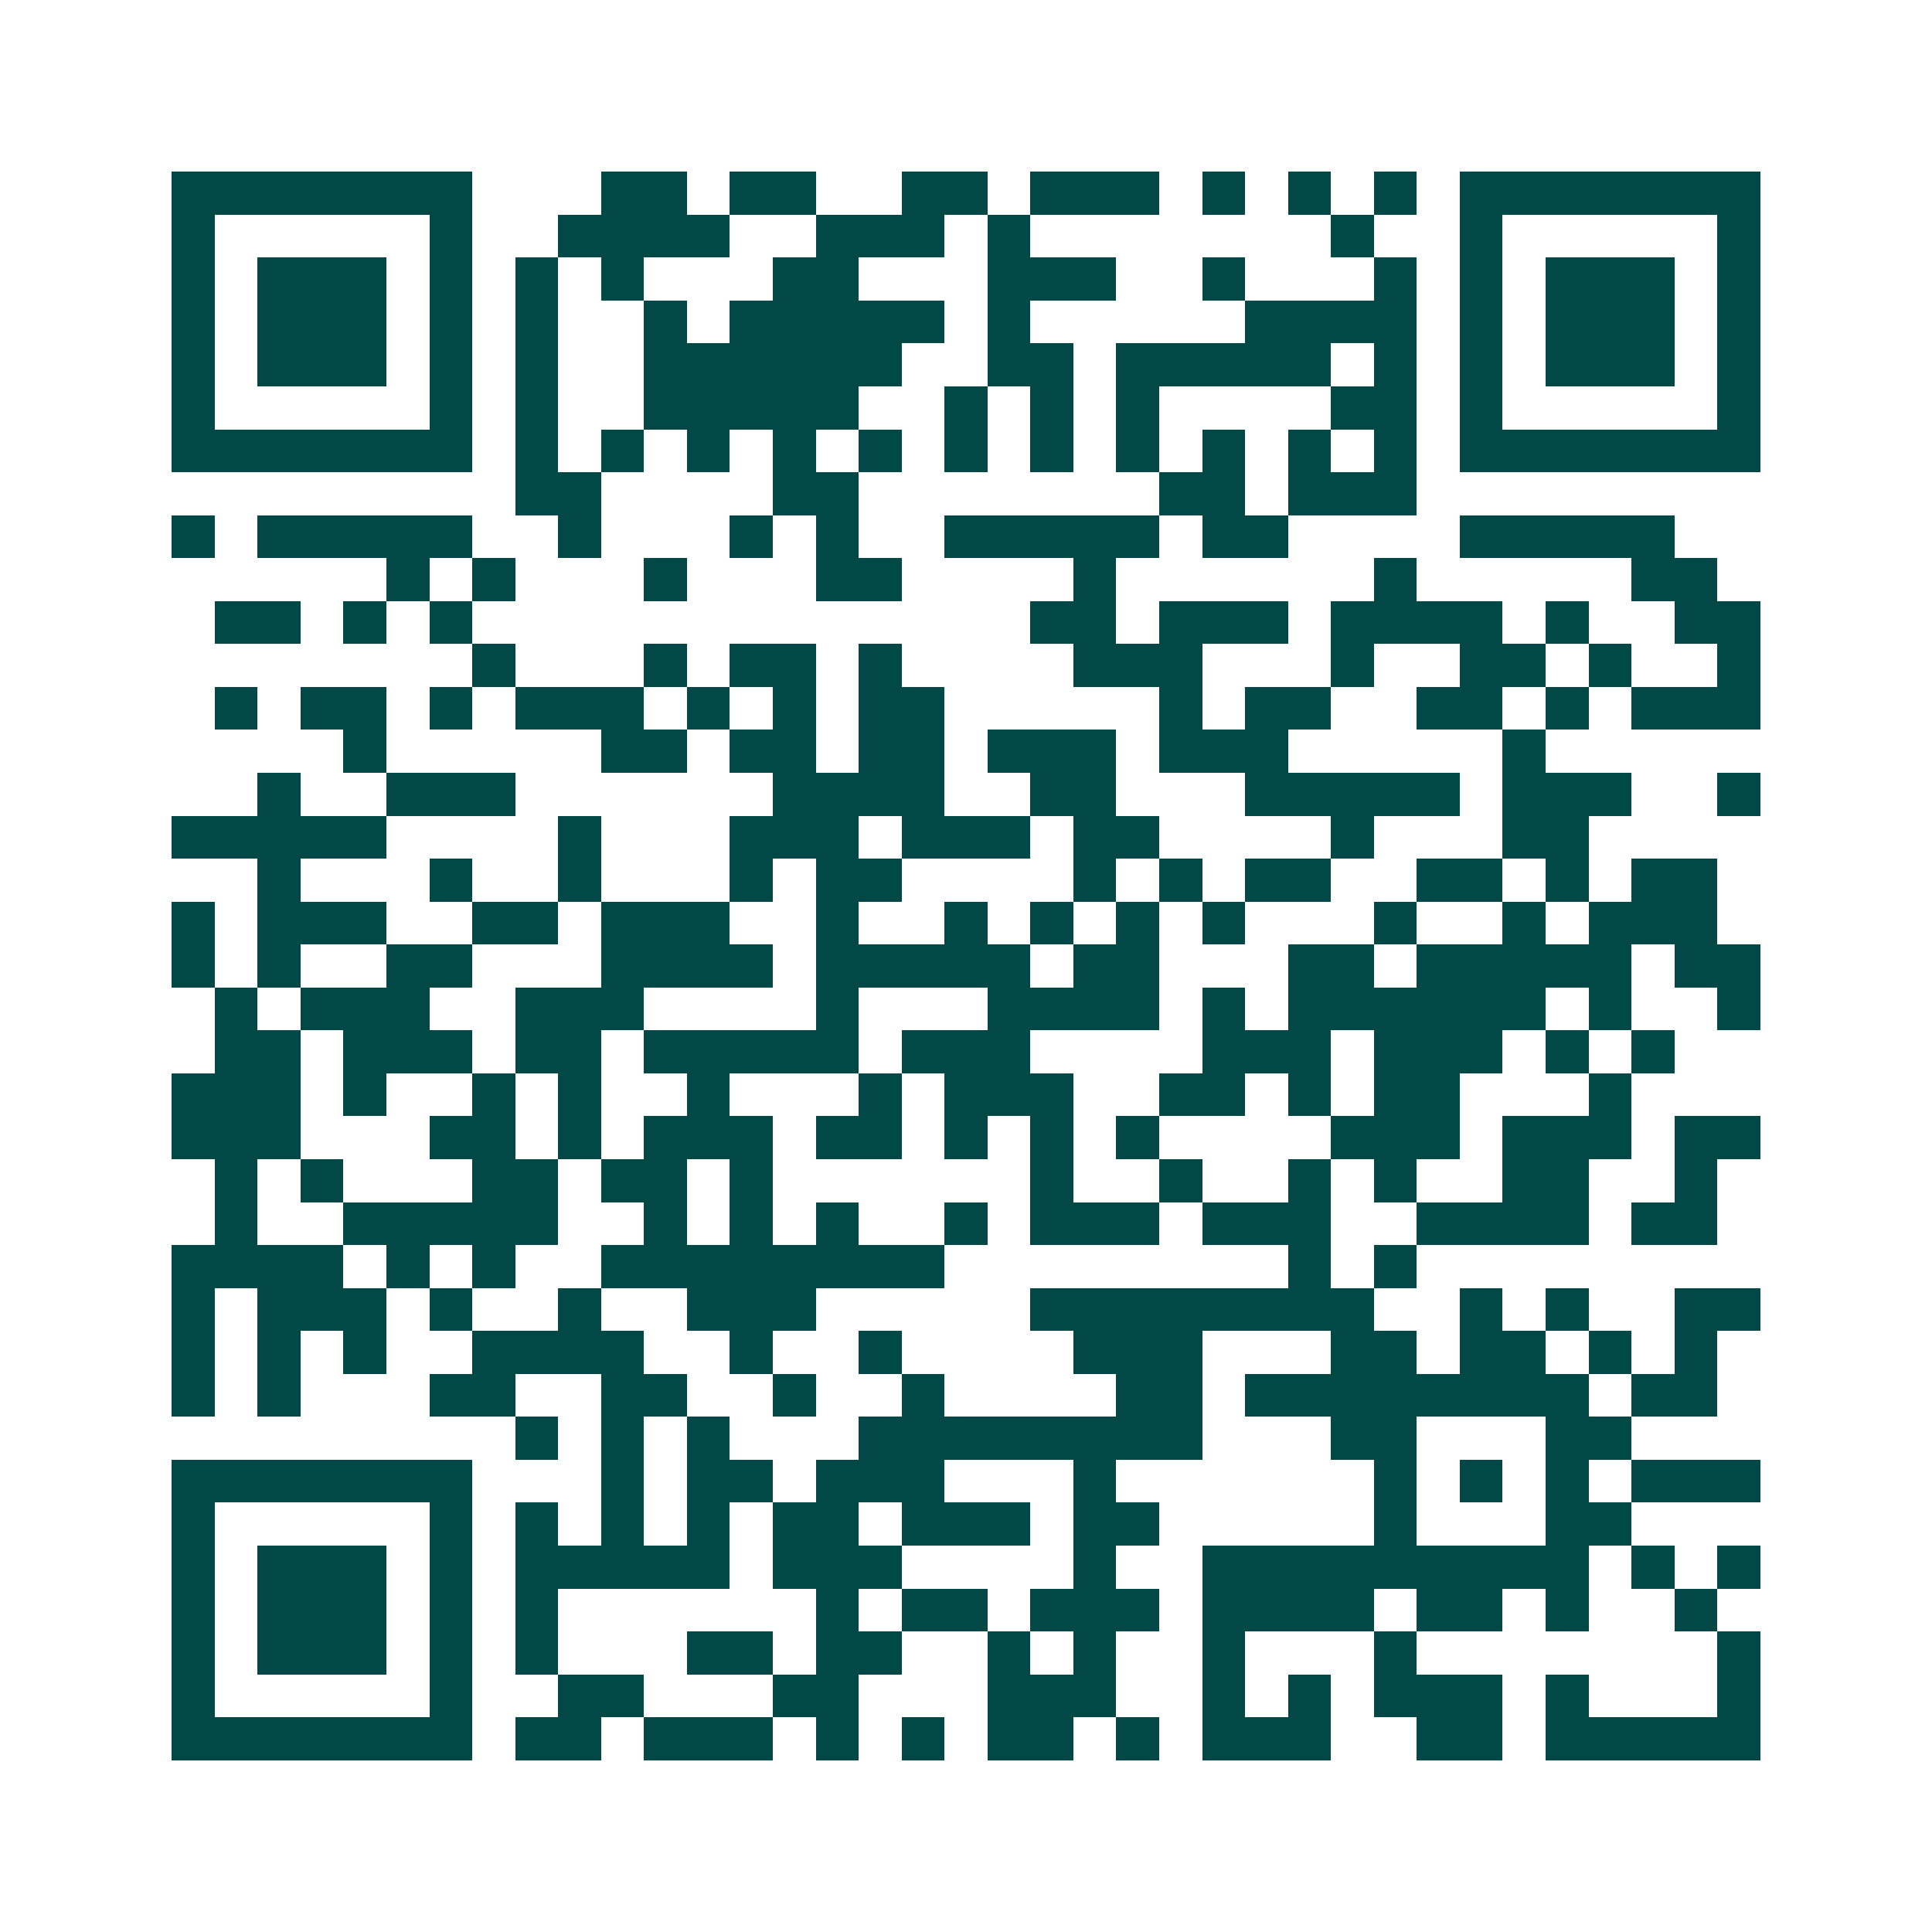 <svg xmlns="http://www.w3.org/2000/svg" width="200" height="200" viewBox="0 0 45 45" shape-rendering="crispEdges"><path fill="#ffffff" d="M0 0h45v45H0z"/><path stroke="#014847" d="M4 4.5h7m3 0h2m1 0h2m2 0h2m1 0h3m1 0h1m1 0h1m1 0h1m1 0h7M4 5.5h1m5 0h1m2 0h4m2 0h3m1 0h1m7 0h1m2 0h1m5 0h1M4 6.5h1m1 0h3m1 0h1m1 0h1m1 0h1m3 0h2m3 0h3m2 0h1m3 0h1m1 0h1m1 0h3m1 0h1M4 7.5h1m1 0h3m1 0h1m1 0h1m2 0h1m1 0h5m1 0h1m5 0h4m1 0h1m1 0h3m1 0h1M4 8.5h1m1 0h3m1 0h1m1 0h1m2 0h6m2 0h2m1 0h5m1 0h1m1 0h1m1 0h3m1 0h1M4 9.5h1m5 0h1m1 0h1m2 0h5m2 0h1m1 0h1m1 0h1m4 0h2m1 0h1m5 0h1M4 10.5h7m1 0h1m1 0h1m1 0h1m1 0h1m1 0h1m1 0h1m1 0h1m1 0h1m1 0h1m1 0h1m1 0h1m1 0h7M12 11.5h2m4 0h2m7 0h2m1 0h3M4 12.5h1m1 0h5m2 0h1m3 0h1m1 0h1m2 0h5m1 0h2m4 0h5M9 13.5h1m1 0h1m3 0h1m3 0h2m4 0h1m6 0h1m5 0h2M5 14.5h2m1 0h1m1 0h1m13 0h2m1 0h3m1 0h4m1 0h1m2 0h2M11 15.5h1m3 0h1m1 0h2m1 0h1m4 0h3m3 0h1m2 0h2m1 0h1m2 0h1M5 16.5h1m1 0h2m1 0h1m1 0h3m1 0h1m1 0h1m1 0h2m5 0h1m1 0h2m2 0h2m1 0h1m1 0h3M8 17.5h1m5 0h2m1 0h2m1 0h2m1 0h3m1 0h3m5 0h1M6 18.5h1m2 0h3m6 0h4m2 0h2m3 0h5m1 0h3m2 0h1M4 19.5h5m4 0h1m3 0h3m1 0h3m1 0h2m4 0h1m3 0h2M6 20.5h1m3 0h1m2 0h1m3 0h1m1 0h2m4 0h1m1 0h1m1 0h2m2 0h2m1 0h1m1 0h2M4 21.5h1m1 0h3m2 0h2m1 0h3m2 0h1m2 0h1m1 0h1m1 0h1m1 0h1m3 0h1m2 0h1m1 0h3M4 22.5h1m1 0h1m2 0h2m3 0h4m1 0h5m1 0h2m3 0h2m1 0h5m1 0h2M5 23.5h1m1 0h3m2 0h3m4 0h1m3 0h4m1 0h1m1 0h6m1 0h1m2 0h1M5 24.5h2m1 0h3m1 0h2m1 0h5m1 0h3m4 0h3m1 0h3m1 0h1m1 0h1M4 25.5h3m1 0h1m2 0h1m1 0h1m2 0h1m3 0h1m1 0h3m2 0h2m1 0h1m1 0h2m3 0h1M4 26.5h3m3 0h2m1 0h1m1 0h3m1 0h2m1 0h1m1 0h1m1 0h1m4 0h3m1 0h3m1 0h2M5 27.5h1m1 0h1m3 0h2m1 0h2m1 0h1m6 0h1m2 0h1m2 0h1m1 0h1m2 0h2m2 0h1M5 28.5h1m2 0h5m2 0h1m1 0h1m1 0h1m2 0h1m1 0h3m1 0h3m2 0h4m1 0h2M4 29.5h4m1 0h1m1 0h1m2 0h8m8 0h1m1 0h1M4 30.5h1m1 0h3m1 0h1m2 0h1m2 0h3m5 0h8m2 0h1m1 0h1m2 0h2M4 31.5h1m1 0h1m1 0h1m2 0h4m2 0h1m2 0h1m4 0h3m3 0h2m1 0h2m1 0h1m1 0h1M4 32.5h1m1 0h1m3 0h2m2 0h2m2 0h1m2 0h1m4 0h2m1 0h8m1 0h2M12 33.5h1m1 0h1m1 0h1m3 0h8m3 0h2m3 0h2M4 34.5h7m3 0h1m1 0h2m1 0h3m3 0h1m6 0h1m1 0h1m1 0h1m1 0h3M4 35.5h1m5 0h1m1 0h1m1 0h1m1 0h1m1 0h2m1 0h3m1 0h2m5 0h1m3 0h2M4 36.5h1m1 0h3m1 0h1m1 0h5m1 0h3m4 0h1m2 0h9m1 0h1m1 0h1M4 37.5h1m1 0h3m1 0h1m1 0h1m6 0h1m1 0h2m1 0h3m1 0h4m1 0h2m1 0h1m2 0h1M4 38.5h1m1 0h3m1 0h1m1 0h1m3 0h2m1 0h2m2 0h1m1 0h1m2 0h1m3 0h1m7 0h1M4 39.5h1m5 0h1m2 0h2m3 0h2m3 0h3m2 0h1m1 0h1m1 0h3m1 0h1m3 0h1M4 40.5h7m1 0h2m1 0h3m1 0h1m1 0h1m1 0h2m1 0h1m1 0h3m2 0h2m1 0h5"/></svg>
